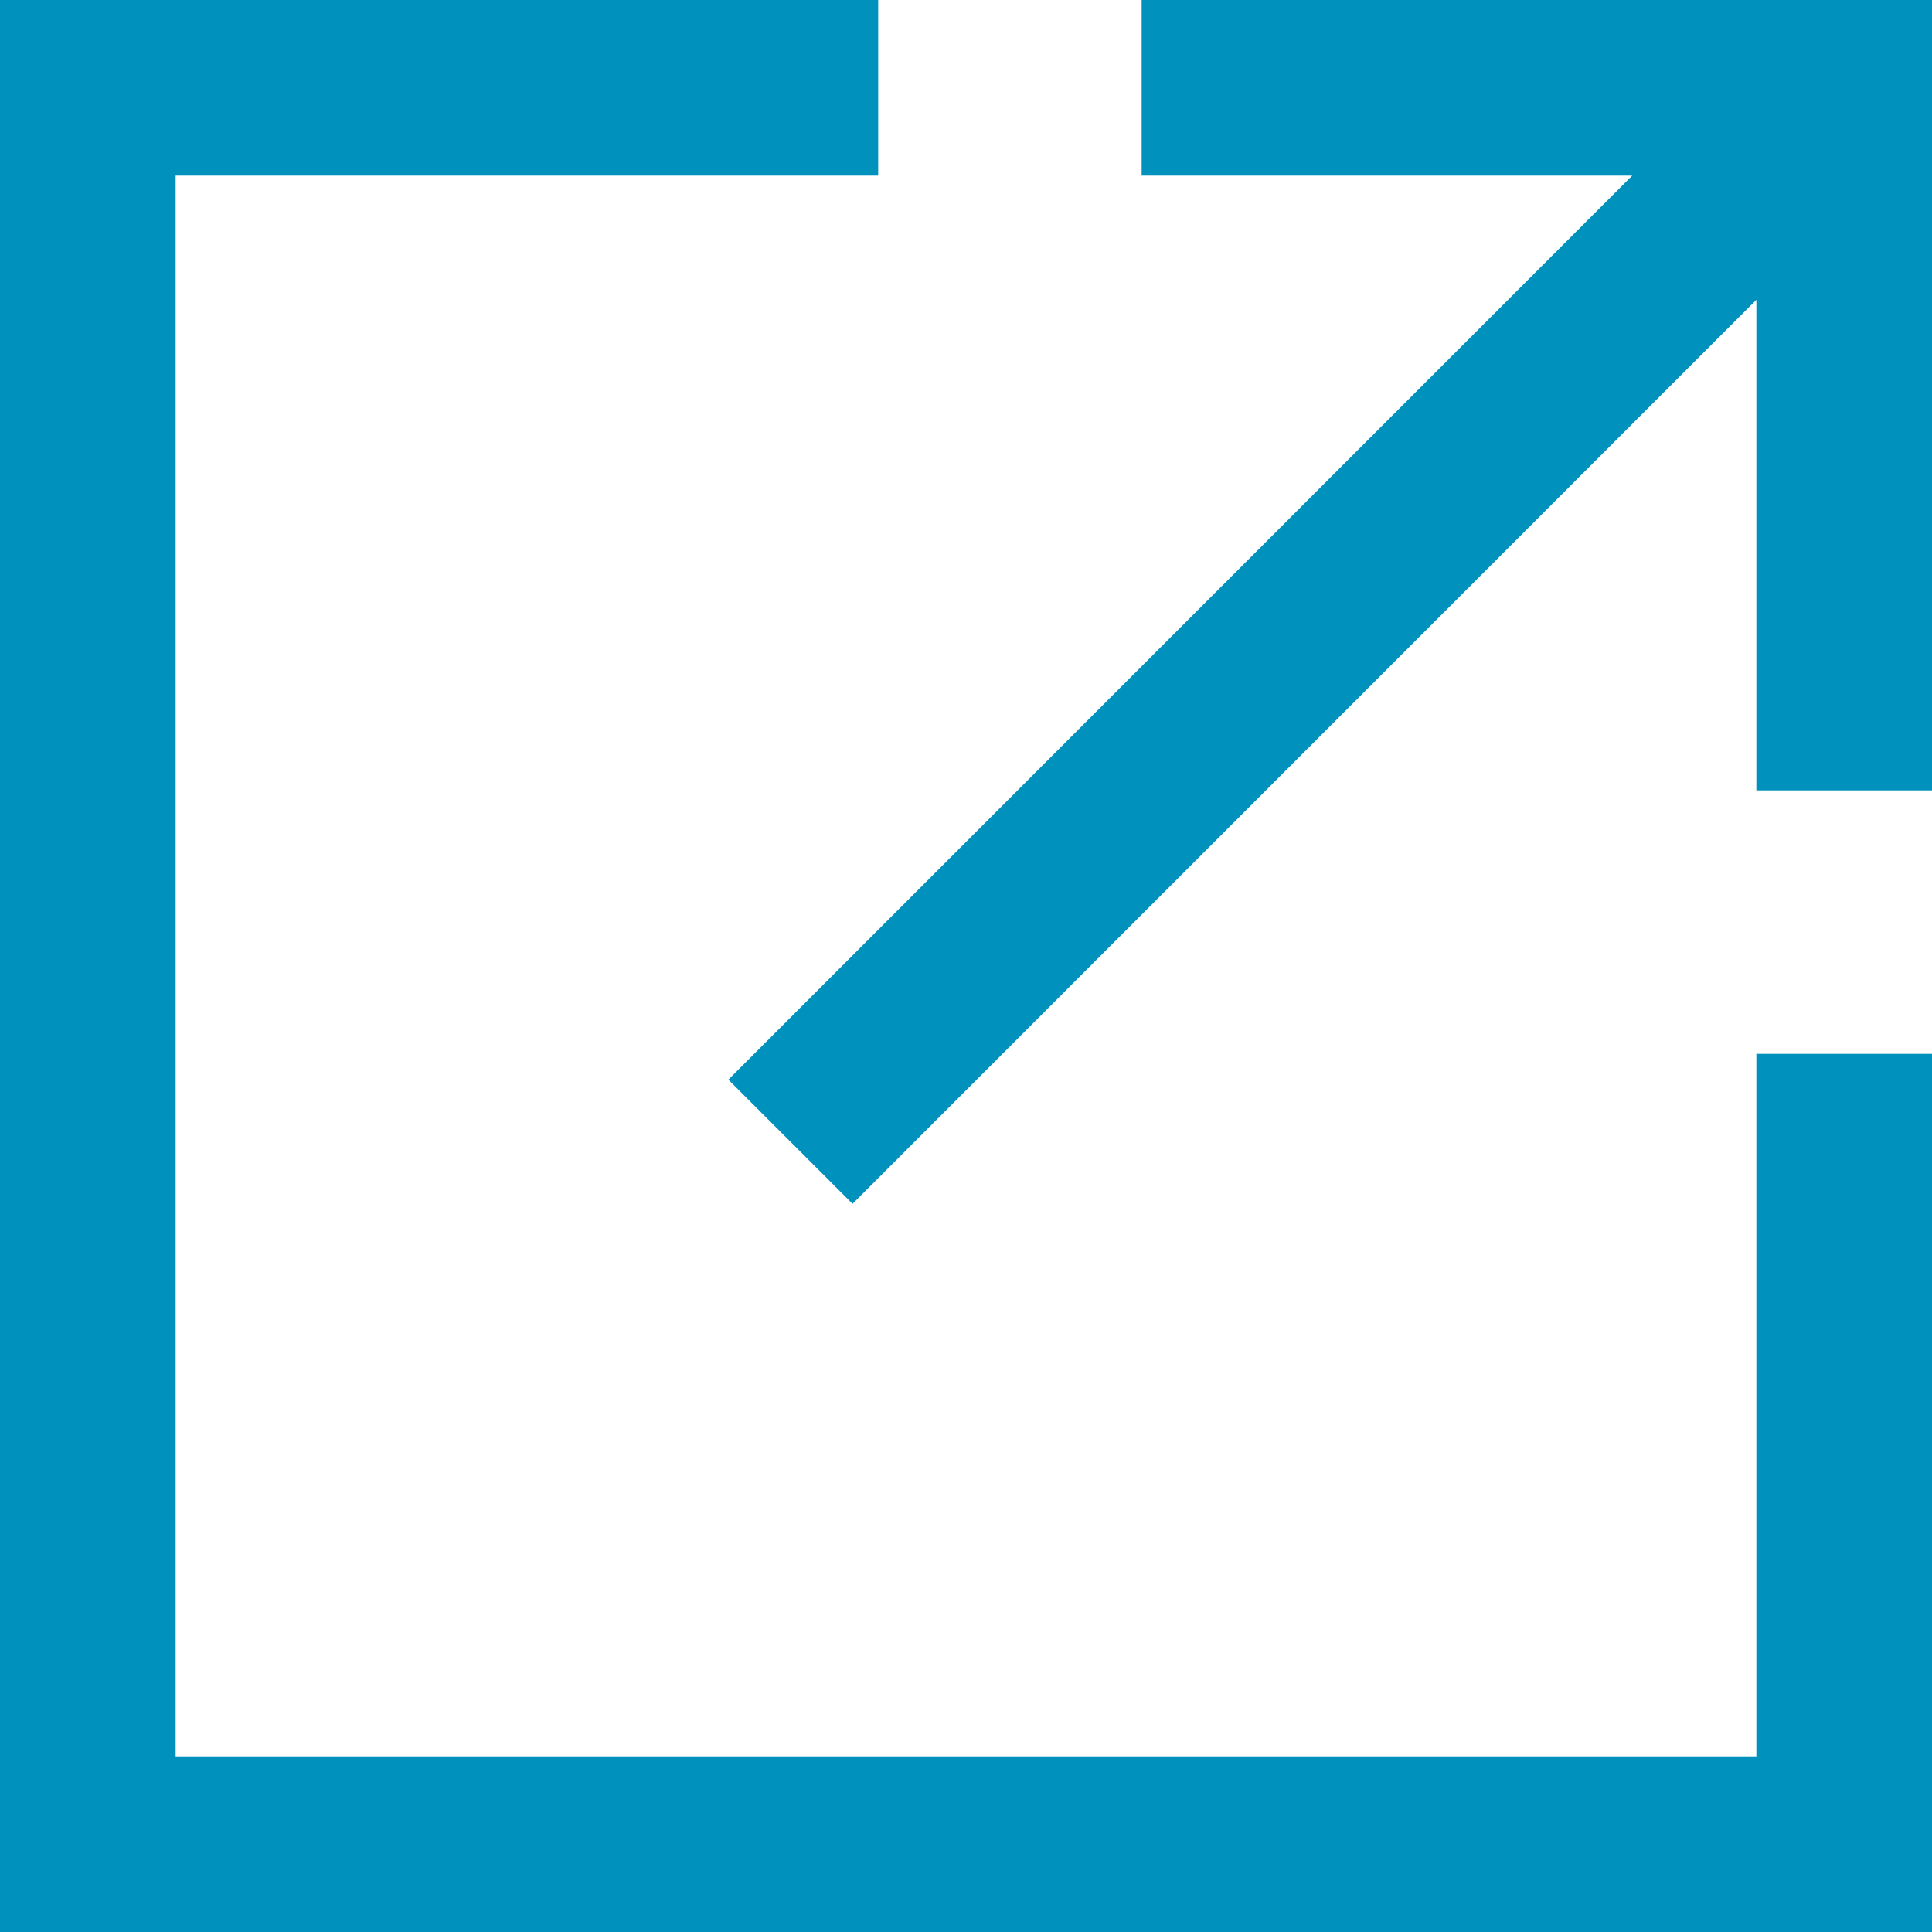 <svg xmlns="http://www.w3.org/2000/svg" width="11" height="11" viewBox="0 0 11 11"><path d="M0 0v11h11V6h-1v4H1V1h4V0zm11 4.5h-1V1.707L4.854 6.854l-.707-.707L9.293 1H6.5V0H11z" fill="#0092bc" fill-rule="evenodd"/></svg>